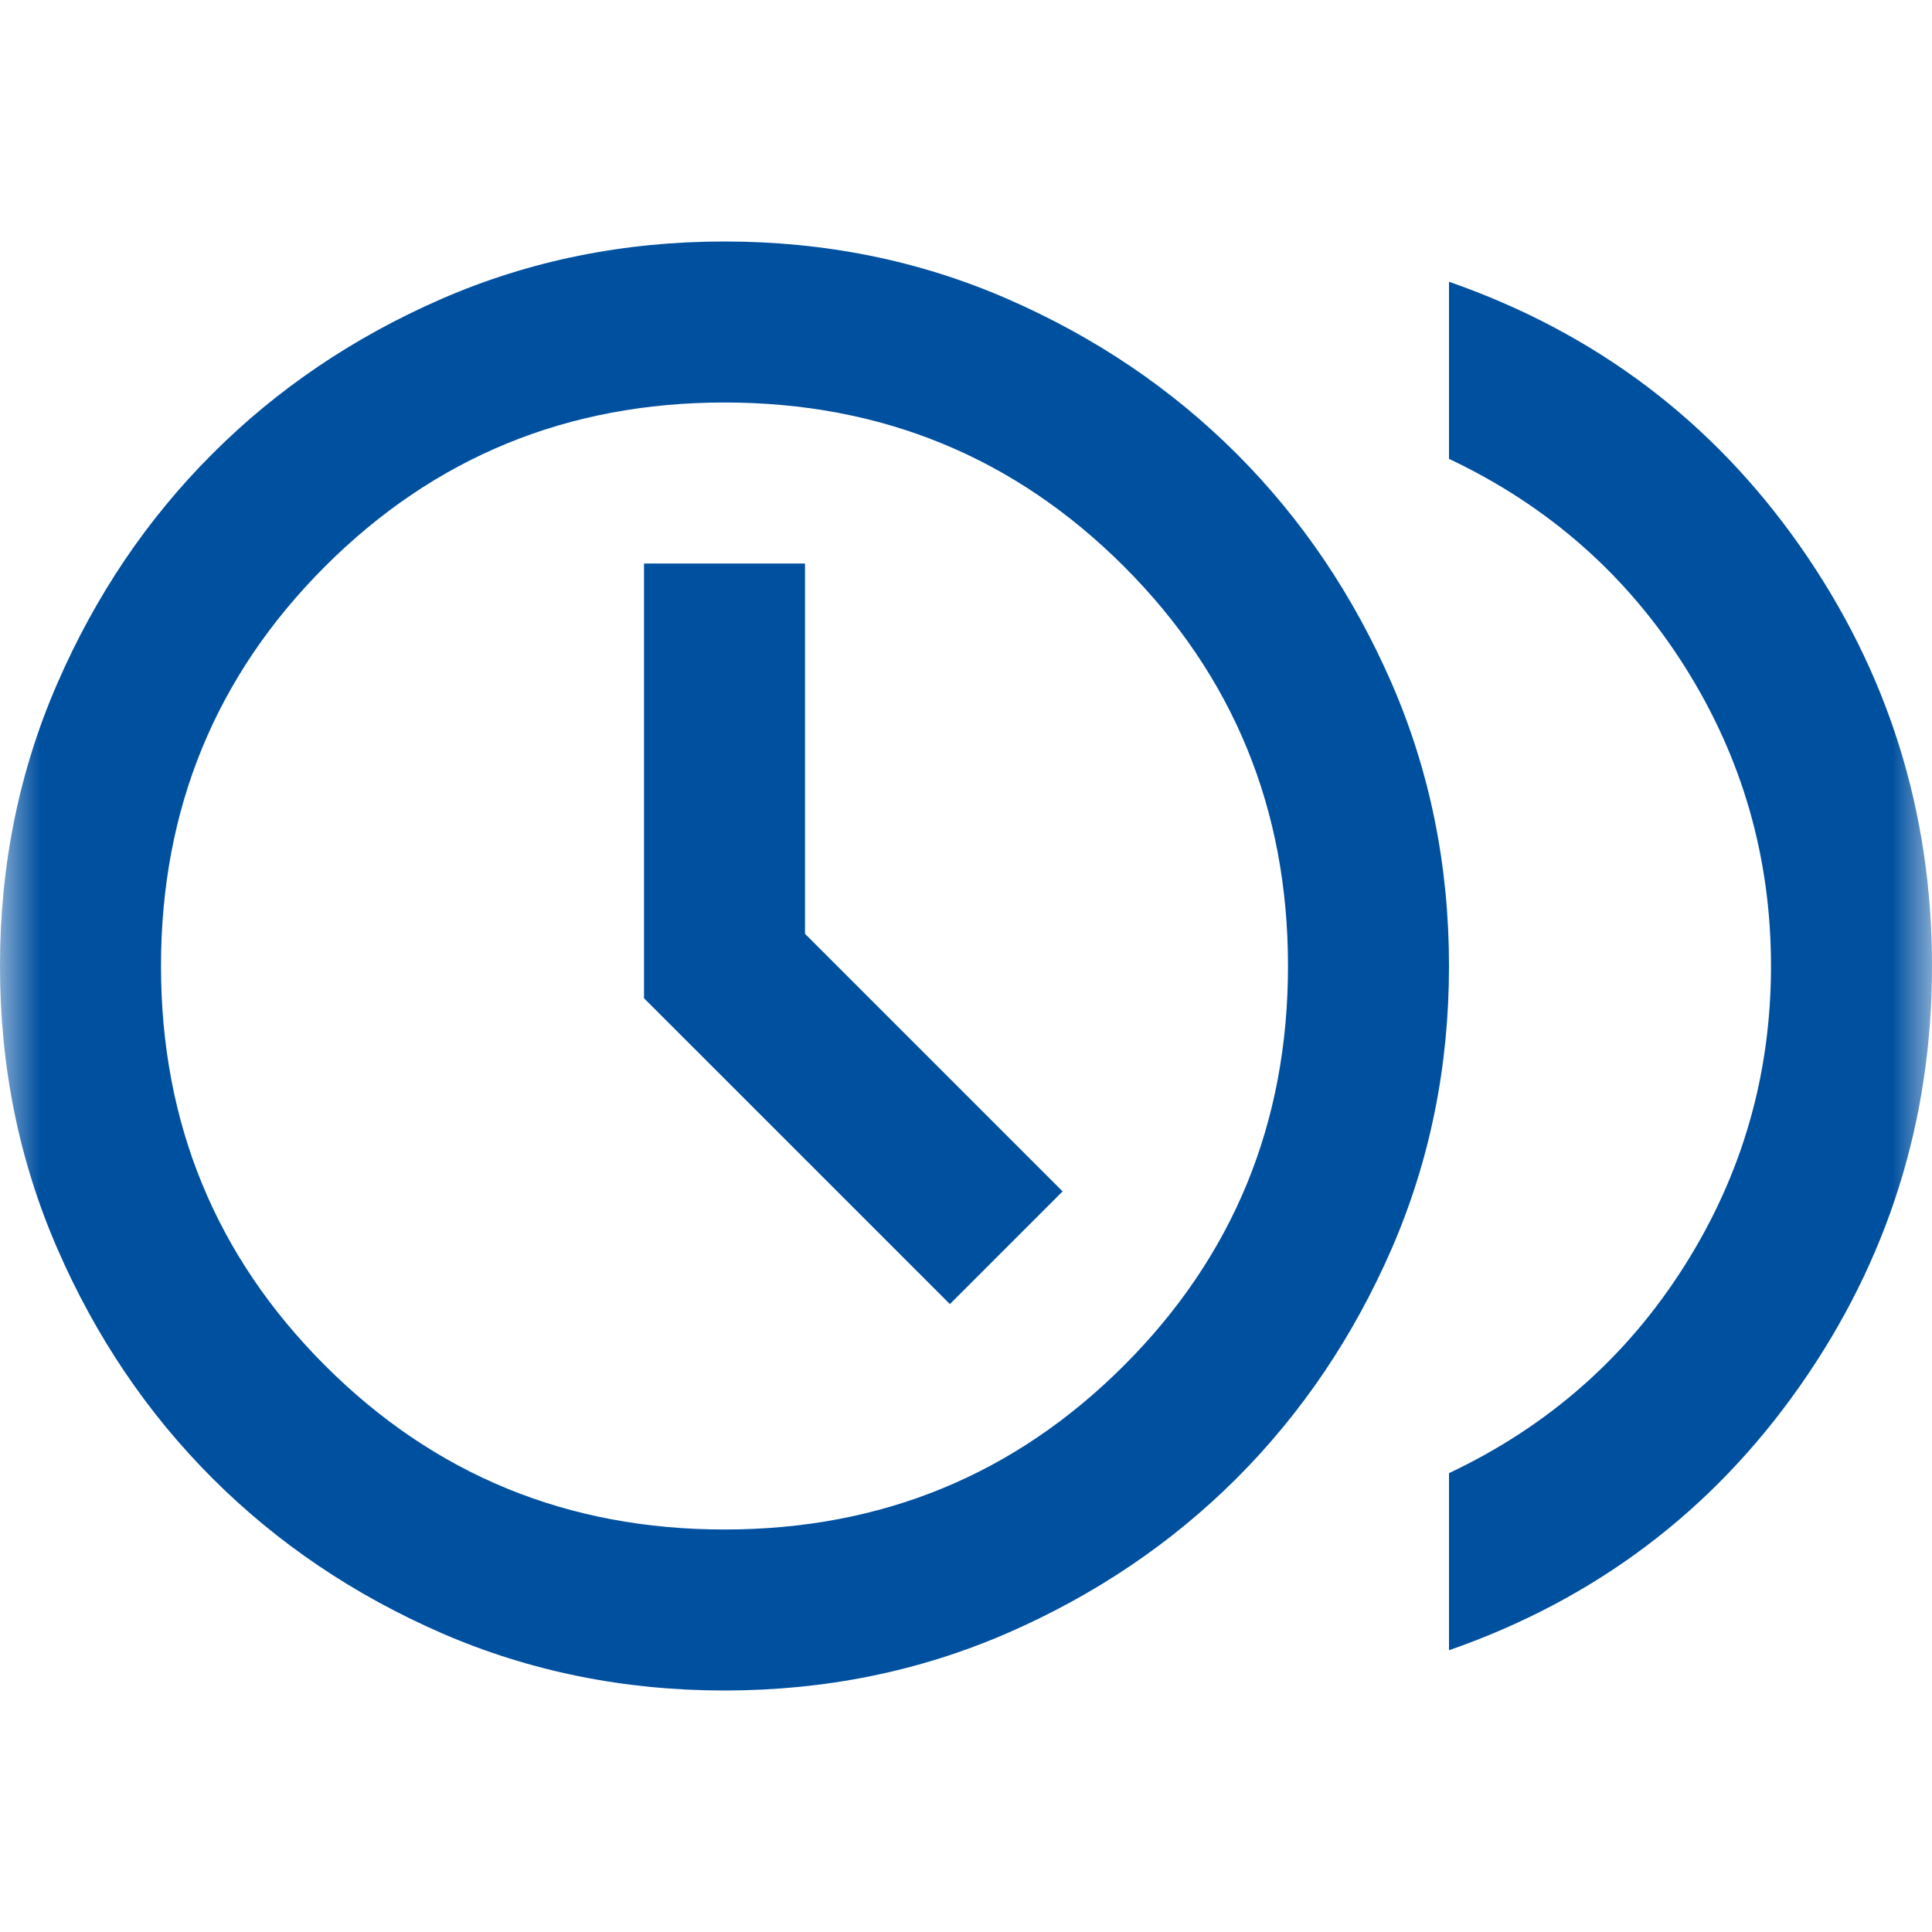 <svg width="24" height="24" viewBox="0 0 24 24" fill="none" xmlns="http://www.w3.org/2000/svg">
<mask id="mask0_381_1769" style="mask-type:alpha" maskUnits="userSpaceOnUse" x="0" y="0" width="24" height="24">
<rect width="24" height="24" fill="#D9D9D9"/>
</mask>
<g mask="url(#mask0_381_1769)">
<path d="M11.8 16.2L13.2 14.8L10 11.6V7H8V12.4L11.8 16.2ZM18 20.5V18.3C19.233 17.717 20.208 16.858 20.925 15.725C21.642 14.592 22 13.35 22 12C22 10.65 21.642 9.408 20.925 8.275C20.208 7.142 19.233 6.283 18 5.7V3.5C19.817 4.133 21.271 5.229 22.363 6.787C23.454 8.346 24 10.083 24 12C24 13.917 23.454 15.654 22.363 17.212C21.271 18.771 19.817 19.867 18 20.5ZM9 21C7.75 21 6.579 20.762 5.487 20.288C4.396 19.812 3.446 19.171 2.638 18.363C1.829 17.554 1.188 16.604 0.713 15.512C0.237 14.421 0 13.25 0 12C0 10.75 0.237 9.579 0.713 8.488C1.188 7.396 1.829 6.446 2.638 5.638C3.446 4.829 4.396 4.188 5.487 3.712C6.579 3.237 7.75 3 9 3C10.25 3 11.421 3.237 12.512 3.712C13.604 4.188 14.554 4.829 15.363 5.638C16.171 6.446 16.812 7.396 17.288 8.488C17.762 9.579 18 10.75 18 12C18 13.25 17.762 14.421 17.288 15.512C16.812 16.604 16.171 17.554 15.363 18.363C14.554 19.171 13.604 19.812 12.512 20.288C11.421 20.762 10.25 21 9 21ZM9 19C10.95 19 12.604 18.321 13.963 16.962C15.321 15.604 16 13.95 16 12C16 10.05 15.321 8.396 13.963 7.037C12.604 5.679 10.95 5 9 5C7.05 5 5.396 5.679 4.037 7.037C2.679 8.396 2 10.05 2 12C2 13.95 2.679 15.604 4.037 16.962C5.396 18.321 7.05 19 9 19Z" fill="#0050A0"/>
</g>
</svg>
